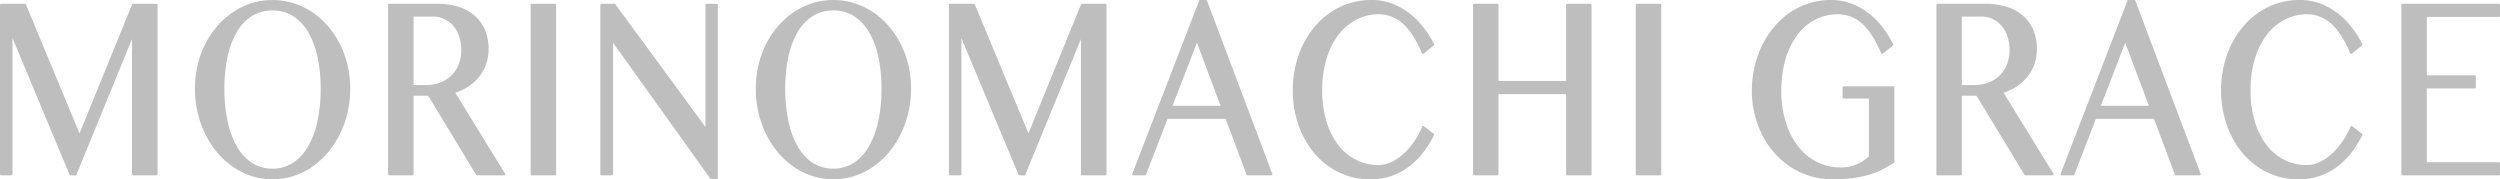 <svg xmlns="http://www.w3.org/2000/svg" xmlns:xlink="http://www.w3.org/1999/xlink" width="747.368" height="53.597" viewBox="0 0 747.368 53.597"><defs><clipPath id="a"><rect width="747.368" height="53.597" transform="translate(0 0)" fill="none"/></clipPath></defs><g transform="translate(0 0)"><g clip-path="url(#a)"><path d="M46.792,1.145H39.781a.317.317,0,0,0-.3.2L23.774,39.868,7.751,1.342a.323.323,0,0,0-.3-.2H.32A.322.322,0,0,0,0,1.467V52.09a.322.322,0,0,0,.32.322h3.1a.321.321,0,0,0,.32-.322V11.408L20.8,52.215a.324.324,0,0,0,.3.2h1.44a.315.315,0,0,0,.3-.2L39.46,11.685v40.4a.322.322,0,0,0,.321.322h7.011a.321.321,0,0,0,.319-.322V1.467a.321.321,0,0,0-.319-.322" fill="#bebebe"/><path d="M101.587,13.118a26.915,26.915,0,0,0-3.594-5.351,23.285,23.285,0,0,0-4.681-4.143A22.145,22.145,0,0,0,87.74.951a21.252,21.252,0,0,0-12.524,0,21.87,21.87,0,0,0-5.557,2.673,23.877,23.877,0,0,0-4.681,4.143,26.033,26.033,0,0,0-3.594,5.351,28.627,28.627,0,0,0-2.295,6.333,30.516,30.516,0,0,0-.808,7.059A30.68,30.68,0,0,0,60.07,37.025a28.146,28.146,0,0,0,4.9,8.611,23.306,23.306,0,0,0,7.361,5.823,20.612,20.612,0,0,0,15.406,1.163,21.461,21.461,0,0,0,5.575-2.749,23.7,23.7,0,0,0,4.677-4.258,27.52,27.52,0,0,0,3.595-5.486,29.379,29.379,0,0,0,2.308-6.463,31.512,31.512,0,0,0,.808-7.156,30.63,30.63,0,0,0-.808-7.059,28.122,28.122,0,0,0-2.31-6.333M95.865,26.51a45.962,45.962,0,0,1-.948,9.631,26.236,26.236,0,0,1-2.795,7.582,14.587,14.587,0,0,1-4.517,4.95,11.662,11.662,0,0,1-12.318,0,14.414,14.414,0,0,1-4.5-4.947,26.184,26.184,0,0,1-2.765-7.585,46.656,46.656,0,0,1-.933-9.631,45.425,45.425,0,0,1,.933-9.516,24.766,24.766,0,0,1,2.764-7.4,13.931,13.931,0,0,1,4.495-4.781,11.351,11.351,0,0,1,6.2-1.685,11.234,11.234,0,0,1,6.134,1.685,14.093,14.093,0,0,1,4.514,4.781A24.828,24.828,0,0,1,94.917,17a44.654,44.654,0,0,1,.948,9.513" fill="#bebebe"/><path d="M136.1,27.725a16.949,16.949,0,0,0,3.817-1.8A13.563,13.563,0,0,0,143.2,22.99a13.162,13.162,0,0,0,2.117-3.815,13.438,13.438,0,0,0,.755-4.538,14.712,14.712,0,0,0-.978-5.406,11.7,11.7,0,0,0-2.911-4.3,13.385,13.385,0,0,0-4.808-2.8,20.486,20.486,0,0,0-6.644-.99h-14.4a.322.322,0,0,0-.32.322V52.09a.322.322,0,0,0,.32.322h6.979a.322.322,0,0,0,.32-.322V28.624h4.381l14.333,23.633a.324.324,0,0,0,.274.155h8.105a.319.319,0,0,0,.279-.167.315.315,0,0,0-.006-.322ZM123.634,4.954h5.813a7.888,7.888,0,0,1,3.382.732,8.137,8.137,0,0,1,2.681,2.041,9.336,9.336,0,0,1,1.754,3.159,12.823,12.823,0,0,1,.626,4.094,11.445,11.445,0,0,1-.79,4.347,9.448,9.448,0,0,1-2.194,3.268,9.939,9.939,0,0,1-3.335,2.089,11.741,11.741,0,0,1-4.221.742h-3.716Z" fill="#bebebe"/><path d="M165.932,1.145h-6.978a.322.322,0,0,0-.321.322V52.09a.322.322,0,0,0,.321.322h6.978a.321.321,0,0,0,.32-.322V1.467a.321.321,0,0,0-.32-.322" fill="#bebebe"/><path d="M214.279,1.145H211.21a.321.321,0,0,0-.319.322V37.945L183.962,1.279a.314.314,0,0,0-.258-.134h-3.912a.321.321,0,0,0-.319.322V52.09a.321.321,0,0,0,.319.322h3.161a.322.322,0,0,0,.32-.322V12.766L212.389,53.46a.326.326,0,0,0,.261.137h1.629a.321.321,0,0,0,.319-.322V1.467a.321.321,0,0,0-.319-.322" fill="#bebebe"/><path d="M269.246,13.118a26.915,26.915,0,0,0-3.594-5.351,23.286,23.286,0,0,0-4.681-4.143A22.146,22.146,0,0,0,255.4.951a21.252,21.252,0,0,0-12.524,0,21.87,21.87,0,0,0-5.557,2.673,23.877,23.877,0,0,0-4.681,4.143,26.032,26.032,0,0,0-3.594,5.351,28.627,28.627,0,0,0-2.295,6.333,30.516,30.516,0,0,0-.808,7.059,30.68,30.68,0,0,0,1.789,10.515,28.146,28.146,0,0,0,4.9,8.611,23.306,23.306,0,0,0,7.361,5.823A20.612,20.612,0,0,0,255.4,52.622a21.461,21.461,0,0,0,5.575-2.749,23.7,23.7,0,0,0,4.677-4.258,27.52,27.52,0,0,0,3.595-5.486,29.377,29.377,0,0,0,2.308-6.463,31.511,31.511,0,0,0,.808-7.156,30.629,30.629,0,0,0-.808-7.059,28.121,28.121,0,0,0-2.31-6.333M263.524,26.51a45.962,45.962,0,0,1-.948,9.631,26.236,26.236,0,0,1-2.795,7.582,14.6,14.6,0,0,1-4.515,4.95,11.667,11.667,0,0,1-12.321,0,14.422,14.422,0,0,1-4.5-4.947,26.184,26.184,0,0,1-2.765-7.585,46.657,46.657,0,0,1-.933-9.631,45.426,45.426,0,0,1,.933-9.516,24.766,24.766,0,0,1,2.764-7.4,13.931,13.931,0,0,1,4.495-4.781,11.351,11.351,0,0,1,6.2-1.685,11.234,11.234,0,0,1,6.134,1.685,14.093,14.093,0,0,1,4.514,4.781,24.828,24.828,0,0,1,2.792,7.4,44.654,44.654,0,0,1,.948,9.513" fill="#bebebe"/><path d="M330.465,1.145h-7.01a.317.317,0,0,0-.3.2L307.447,39.868,291.425,1.342a.323.323,0,0,0-.3-.2h-7.135a.322.322,0,0,0-.321.322V52.09a.322.322,0,0,0,.321.322h3.1a.321.321,0,0,0,.32-.322V11.408l17.064,40.807a.323.323,0,0,0,.3.2h1.44a.317.317,0,0,0,.3-.2l16.626-40.527v40.4a.322.322,0,0,0,.321.322h7.01a.321.321,0,0,0,.32-.322V1.467a.321.321,0,0,0-.32-.322" fill="#bebebe"/><path d="M360.535,0h-1.751a.322.322,0,0,0-.3.206l-20,51.768a.322.322,0,0,0,.3.438h3.5a.321.321,0,0,0,.3-.207l6.462-16.672h17.365L372.658,52.2a.324.324,0,0,0,.3.21h7.1a.331.331,0,0,0,.265-.14.319.319,0,0,0,.035-.295L360.834.209a.321.321,0,0,0-.3-.209m4.357,31.609H350.521l7.288-18.822Z" fill="#bebebe"/><path d="M400.2,10.33a16.192,16.192,0,0,1,5.355-4.492,14.3,14.3,0,0,1,6.585-1.567,10.632,10.632,0,0,1,7.2,2.76c2.1,1.856,4.034,4.842,5.738,8.876a.312.312,0,0,0,.215.185.319.319,0,0,0,.28-.061l3.037-2.442a.314.314,0,0,0,.085-.392,31,31,0,0,0-3.116-4.957,23.1,23.1,0,0,0-4.158-4.2,20.388,20.388,0,0,0-5.179-2.928A17.116,17.116,0,0,0,410.01,0a22.069,22.069,0,0,0-6.64.987,21.859,21.859,0,0,0-5.734,2.792,23.42,23.42,0,0,0-4.693,4.3,26.517,26.517,0,0,0-3.517,5.486,29.585,29.585,0,0,0-2.2,6.408,32.179,32.179,0,0,0-.76,7,31.429,31.429,0,0,0,1.662,10.239,26.441,26.441,0,0,0,4.705,8.484,22.56,22.56,0,0,0,7.313,5.767,21.088,21.088,0,0,0,9.516,2.139,19.006,19.006,0,0,0,6.576-1.091,19.332,19.332,0,0,0,5.279-2.931,22.645,22.645,0,0,0,4.113-4.222A33.51,33.51,0,0,0,428.7,40.4a.313.313,0,0,0-.088-.394l-2.946-2.291a.322.322,0,0,0-.5.131,23.974,23.974,0,0,1-2.217,4.164,21.932,21.932,0,0,1-3.071,3.688,15.538,15.538,0,0,1-3.7,2.636,8.949,8.949,0,0,1-4.076,1,14.793,14.793,0,0,1-6.648-1.515,15.486,15.486,0,0,1-5.322-4.374,21.778,21.778,0,0,1-3.559-7.038,31.779,31.779,0,0,1-1.3-9.431,31.911,31.911,0,0,1,1.315-9.506,22.324,22.324,0,0,1,3.6-7.132" fill="#bebebe"/><path d="M475.47,1.145h-6.977a.322.322,0,0,0-.319.322V24.2h-20.2V1.467a.322.322,0,0,0-.319-.322h-6.977a.324.324,0,0,0-.322.322V52.09a.324.324,0,0,0,.322.322h6.977a.322.322,0,0,0,.319-.322V28.132h20.2V52.09a.322.322,0,0,0,.319.322h6.977a.324.324,0,0,0,.322-.322V1.467a.324.324,0,0,0-.322-.322" fill="#bebebe"/><path d="M496.309,1.145h-6.977a.322.322,0,0,0-.319.322V52.09a.322.322,0,0,0,.319.322h6.977a.324.324,0,0,0,.322-.322V1.467a.324.324,0,0,0-.322-.322" fill="#bebebe"/><path d="M565.995,25.811H551.16a.321.321,0,0,0-.321.319v3.016a.321.321,0,0,0,.321.319h7.533v17.3a12.233,12.233,0,0,1-3.742,2.415,12.576,12.576,0,0,1-4.791.872,15.465,15.465,0,0,1-6.9-1.589,16.573,16.573,0,0,1-5.6-4.55,22.617,22.617,0,0,1-3.764-7.21,31.06,31.06,0,0,1-1.375-9.54,33.328,33.328,0,0,1,1.269-9.51,22.638,22.638,0,0,1,3.533-7.229,15.7,15.7,0,0,1,5.367-4.565,14.749,14.749,0,0,1,6.785-1.586,10.516,10.516,0,0,1,7.157,2.761c2.1,1.859,4.032,4.848,5.755,8.875a.323.323,0,0,0,.5.125l3-2.442a.319.319,0,0,0,.082-.392,31.93,31.93,0,0,0-3.1-4.957,23.035,23.035,0,0,0-4.141-4.2,20.5,20.5,0,0,0-5.185-2.928A17,17,0,0,0,547.342,0a21.5,21.5,0,0,0-6.609,1.008,22.059,22.059,0,0,0-5.747,2.828,23.669,23.669,0,0,0-4.726,4.337,26.8,26.8,0,0,0-3.548,5.543,30.527,30.527,0,0,0-2.229,6.446,31.685,31.685,0,0,0-.772,7,29.273,29.273,0,0,0,.824,6.985,28.673,28.673,0,0,0,2.323,6.294,25.52,25.52,0,0,0,3.66,5.355,23.887,23.887,0,0,0,4.839,4.158A22.625,22.625,0,0,0,547.813,53.6a47.656,47.656,0,0,0,5.859-.328,31.874,31.874,0,0,0,4.759-.947,23.75,23.75,0,0,0,4.043-1.546,36.575,36.575,0,0,0,3.7-2.12.32.32,0,0,0,.143-.268V26.13a.319.319,0,0,0-.318-.319" fill="#bebebe"/><path d="M598.961,27.725a16.955,16.955,0,0,0,3.815-1.8,13.522,13.522,0,0,0,3.283-2.934,13.093,13.093,0,0,0,2.117-3.818,13.426,13.426,0,0,0,.757-4.535,14.765,14.765,0,0,0-.978-5.406,11.728,11.728,0,0,0-2.91-4.3,13.441,13.441,0,0,0-4.811-2.8,20.48,20.48,0,0,0-6.643-.99H579.2a.324.324,0,0,0-.322.322V52.09a.324.324,0,0,0,.322.322h6.977a.322.322,0,0,0,.319-.322V28.624h4.383l14.333,23.633a.323.323,0,0,0,.273.155h8.1a.32.32,0,0,0,.279-.167.313.313,0,0,0-.006-.322ZM586.493,4.954h5.813a7.914,7.914,0,0,1,3.387.732,8.129,8.129,0,0,1,2.676,2.041,9.321,9.321,0,0,1,1.755,3.159,12.824,12.824,0,0,1,.626,4.094,11.374,11.374,0,0,1-.793,4.347,9.281,9.281,0,0,1-2.193,3.268,9.952,9.952,0,0,1-3.334,2.089,11.722,11.722,0,0,1-4.219.742h-3.718Z" fill="#bebebe"/><path d="M638.058,0h-1.752a.316.316,0,0,0-.3.206l-20,51.768a.317.317,0,0,0,.034.3.328.328,0,0,0,.264.14h3.505a.316.316,0,0,0,.3-.207l6.46-16.672h17.368L650.18,52.2a.325.325,0,0,0,.3.21h7.1a.322.322,0,0,0,.3-.435L638.359.209a.325.325,0,0,0-.3-.209m4.356,31.609H628.041l7.29-18.822Z" fill="#bebebe"/><path d="M677.719,10.33a16.181,16.181,0,0,1,5.355-4.492,14.279,14.279,0,0,1,6.582-1.567,10.621,10.621,0,0,1,7.2,2.76c2.1,1.856,4.034,4.842,5.741,8.876a.312.312,0,0,0,.215.185.317.317,0,0,0,.28-.061l3.034-2.442a.314.314,0,0,0,.085-.392A31.109,31.109,0,0,0,703.1,8.24a23.289,23.289,0,0,0-4.158-4.2,20.366,20.366,0,0,0-5.182-2.928A17.093,17.093,0,0,0,687.53,0a21.5,21.5,0,0,0-12.371,3.779,23.258,23.258,0,0,0-4.7,4.3,26.741,26.741,0,0,0-3.517,5.486,29.63,29.63,0,0,0-2.2,6.408,32.138,32.138,0,0,0-.76,7,31.4,31.4,0,0,0,1.662,10.239,26.572,26.572,0,0,0,4.7,8.484,22.649,22.649,0,0,0,7.317,5.767,21.088,21.088,0,0,0,9.516,2.139,18.976,18.976,0,0,0,6.573-1.091,19.341,19.341,0,0,0,5.279-2.931,22.673,22.673,0,0,0,4.116-4.222,33.317,33.317,0,0,0,3.061-4.957.313.313,0,0,0-.088-.394l-2.943-2.291a.334.334,0,0,0-.28-.057.331.331,0,0,0-.215.188,23.928,23.928,0,0,1-2.22,4.164,21.9,21.9,0,0,1-3.068,3.688,15.538,15.538,0,0,1-3.7,2.636,8.974,8.974,0,0,1-4.079,1,14.812,14.812,0,0,1-6.648-1.515,15.461,15.461,0,0,1-5.319-4.374A21.8,21.8,0,0,1,674.1,36.4a31.78,31.78,0,0,1-1.3-9.431,31.911,31.911,0,0,1,1.315-9.506,22.328,22.328,0,0,1,3.6-7.132" fill="#bebebe"/><path d="M747.046,5.072a.324.324,0,0,0,.322-.322V1.467a.324.324,0,0,0-.322-.322H718.194a.324.324,0,0,0-.322.322V52.09a.324.324,0,0,0,.322.322h28.852a.324.324,0,0,0,.322-.322V48.806a.324.324,0,0,0-.322-.322H725.493V26.452h14.324a.324.324,0,0,0,.322-.322V22.846a.324.324,0,0,0-.322-.322H725.493V5.072Z" fill="#bebebe"/></g></g></svg>